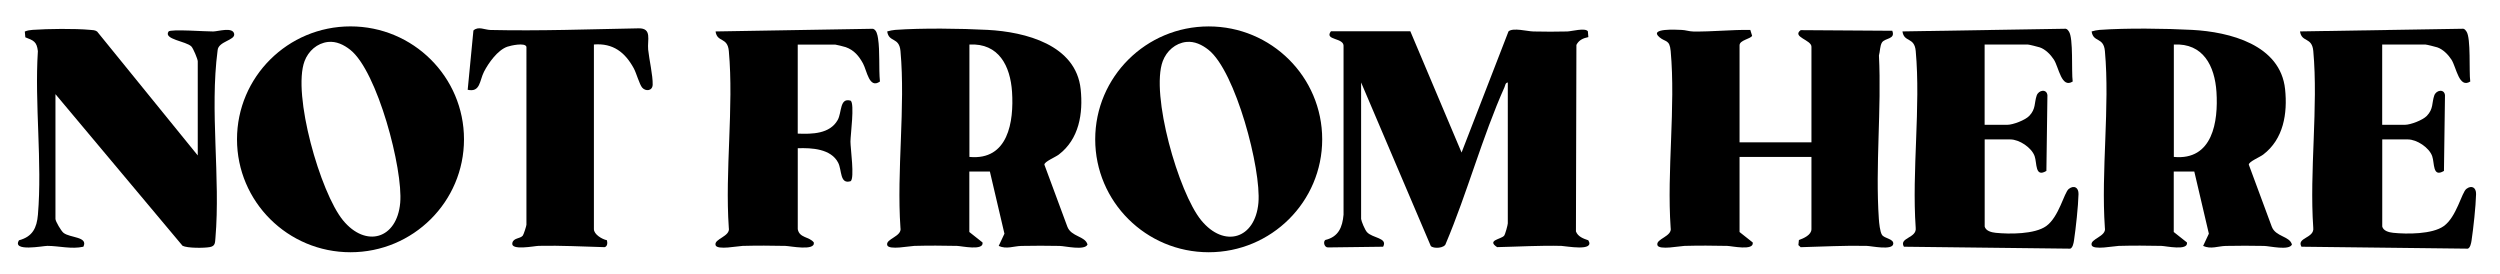 <svg xmlns="http://www.w3.org/2000/svg" id="Layer_1" data-name="Layer 1" viewBox="0 0 851.57 93.18"><path d="M463.63,74.58c.14.97,1.3,3.7,1.99,4.48,1.87,2.1,7.18,1.91,5.51,4.98l-18.75.24c-1.26.06-1.78-1.91-.94-2.54,4.5-1.07,5.83-4.35,6.21-8.63V15.89c.38-3.19-6.72-2.03-4.3-5.23h27.05s17.45,41.3,17.45,41.3l15.99-41.27c1.54-1.36,6.37-.01,8.48.03,3.79.08,7.75.11,11.54,0,1.5-.05,6.11-1.34,7.01-.06l.17,1.98c-1.76.36-3.23.99-4.07,2.66l-.16,63.53c.67,1.79,2.53,2.45,4.21,3.02,2.43,3.94-7.68,1.95-9.15,1.91-7.32-.19-14.61.27-21.91.42-3.64-2.36,1.3-2.65,2.38-3.88.39-.44,1.26-3.74,1.26-4.22V28.09c-.88.13-.86,1-1.13,1.61-7.57,16.95-12.69,36.03-19.97,53.22-.36,1.71-4.31,1.86-5.14.86l-23.73-55.69v46.49Z"></path><path d="M592.56,79.05l4.47,3.54c.52,2.95-7.21,1.2-8.7,1.17-4.75-.11-9.79-.13-14.54,0-1.59.04-8.69,1.49-9.22-.24-.66-2.19,5.15-2.93,4.5-5.94-1.34-19.39,1.75-41.08.01-60.19-.36-3.98-1.75-2.98-3.79-4.68-3.85-3.21,5.9-2.58,7.53-2.52,1.33.04,2.53.52,3.95.54,6.51.1,12.93-.63,19.43-.54l.62,2c-.54,1.09-4.28,1.46-4.28,3.24v33.06h24.49V15.91c0-2.34-6.76-3.31-3.67-5.64l31.2.21c1.18,2.95-2.48,2.41-3.5,3.98-.71,1.1-.66,3.14-1.04,4.44.92,18.21-1.26,37.64-.03,55.7.09,1.36.38,4.34,1.07,5.4.82,1.26,3.98,1.31,3.84,3.04-.19,2.36-7.42.75-9.11.71-7.5-.17-14.96.27-22.43.45l-.78-.72.18-1.72c1.58-.56,4.27-1.72,4.27-3.7v-24.61h-24.49v25.6Z"></path><path d="M330.21,79.05l4.47,3.54c.52,2.95-7.22,1.2-8.7,1.17-4.75-.11-9.79-.13-14.54,0-1.59.04-8.69,1.49-9.22-.24-.66-2.19,5.15-2.93,4.5-5.94-1.34-19.4,1.74-41.07.01-60.19-.44-4.89-3.98-2.83-4.52-6.68.91-.25,1.76-.46,2.72-.53,9.04-.66,22.4-.49,31.53,0,12.76.69,30.06,5.04,31.65,20.22.86,8.25-.52,16.99-7.48,22.27-1.15.87-4.93,2.41-4.88,3.42l7.81,21.09c1.31,3.53,6.11,3.19,6.88,6.12-.96,2.12-7.57.51-9.5.47-4.32-.08-8.72-.1-13.04,0-2.61.06-5.06,1.21-7.71,0l1.95-4.17-4.96-21.17h-7v20.63ZM330.21,53.45c13.24,1.27,15.18-12.02,14.52-22.15-.58-8.8-4.49-16.67-14.52-16.13v38.28Z"></path><path d="M740.47,79.05l4.47,3.54c.52,2.95-7.22,1.2-8.7,1.17-4.75-.11-9.79-.13-14.54,0-1.59.04-8.69,1.49-9.22-.24-.66-2.19,5.15-2.93,4.5-5.94-1.34-19.4,1.74-41.07.01-60.19-.44-4.89-3.98-2.83-4.52-6.68.91-.25,1.76-.46,2.72-.53,9.04-.66,22.4-.49,31.53,0,12.76.69,30.06,5.04,31.65,20.22.86,8.25-.52,16.99-7.48,22.27-1.15.87-4.93,2.41-4.88,3.42l7.81,21.09c1.31,3.53,6.11,3.19,6.88,6.12-.96,2.12-7.57.51-9.5.47-4.32-.08-8.72-.1-13.04,0-2.61.06-5.06,1.21-7.71,0l1.95-4.17-4.96-21.17h-7v20.63ZM740.47,53.45c13.24,1.27,15.18-12.02,14.52-22.15-.58-8.8-4.49-16.67-14.52-16.13v38.28Z"></path><path d="M158.05,47.46c0,21.24-17.31,38.46-38.66,38.46s-38.66-17.22-38.66-38.46S98.04,8.99,119.39,8.99s38.66,17.22,38.66,38.46ZM111.73,14.29c-3.72.41-6.69,3.1-7.98,6.5-4.25,11.27,5.35,44.85,13.1,54.27s18.36,6.4,19.47-5.96c1.02-11.42-7.76-44.86-17.03-52.15-2.16-1.7-4.74-2.97-7.56-2.66Z"></path><path d="M450.38,47.46c0,21.24-17.31,38.46-38.66,38.46s-38.66-17.22-38.66-38.46,17.31-38.46,38.66-38.46,38.66,17.22,38.66,38.46ZM404.06,14.29c-3.72.41-6.69,3.1-7.98,6.5-4.25,11.27,5.35,44.85,13.1,54.27,7.8,9.49,18.36,6.4,19.47-5.96,1.02-11.42-7.76-44.86-17.03-52.15-2.16-1.7-4.74-2.97-7.56-2.66Z"></path><path d="M67.36,52.95V20.88c0-.72-1.53-4.4-2.17-5.05-1.77-1.81-9.59-2.41-7.78-5.09.6-.9,12.96.03,15.22-.02,1.77-.04,6.65-1.61,7.13.8.45,2.24-5.46,2.52-5.64,5.65-2.71,20.61,1.01,43.31-.74,63.9-.14,1.61-.05,2.74-1.87,3.09-1.95.37-7.69.4-9.33-.44L18.89,32.07v42.51c0,.8,1.94,4.1,2.74,4.73,2.25,1.78,8.49,1.25,6.77,4.73-4.07.91-8.29-.28-12.27-.29-1.45,0-12.14,2.13-9.66-1.9,4.64-1.25,6.07-4.22,6.45-8.74,1.5-17.81-1.16-37.67-.02-55.7-.36-3.2-1.44-3.63-4.27-4.7l-.18-1.97c.86-.37,1.74-.5,2.68-.57,5.19-.37,14.42-.47,19.53,0,.85.08,1.69.04,2.42.57l34.28,42.21Z"></path><path d="M676.01,77.06c.34,1.61,2.34,2.09,3.75,2.24,4.73.49,13.3.51,17.21-2.27,4.4-3.13,6.11-11.45,7.73-12.69,1.8-1.38,3.36-.45,3.3,1.78-.1,4.15-.92,11.67-1.55,15.87-.13.84-.43,2.43-1.27,2.71l-56.66-.66c-1.78-3.12,4.5-2.88,4.02-6.47-1.34-19.4,1.74-41.07.01-60.19-.44-4.89-3.98-2.83-4.52-6.68l55.62-.91c.53.13.78.51,1.07.93,1.59,2.25.82,13.69,1.3,17.05-3.86,2.45-4.69-4.8-6.42-7.48-1.09-1.68-2.89-3.52-4.81-4.16-.6-.2-3.67-.96-4.03-.96h-14.74v27.34h7.75c1.91,0,6.05-1.58,7.45-3.03,2.3-2.4,1.67-4.44,2.53-6.93.67-1.95,3.45-2.34,3.66-.1l-.35,25.77c-3.95,2.36-3.15-2.63-4.01-5.04-1.05-2.94-5.24-5.69-8.27-5.69h-8.74v29.58Z"></path><path d="M811.43,77.06c.34,1.61,2.34,2.09,3.75,2.24,4.73.49,13.3.51,17.21-2.27,4.4-3.13,6.11-11.45,7.73-12.69,1.8-1.38,3.36-.45,3.3,1.78-.1,4.15-.92,11.67-1.55,15.87-.13.84-.43,2.43-1.27,2.71l-56.66-.66c-1.78-3.12,4.5-2.88,4.02-6.47-1.34-19.4,1.74-41.07.01-60.19-.44-4.89-3.98-2.83-4.52-6.68l55.62-.91c.53.13.78.51,1.07.93,1.59,2.25.82,13.69,1.3,17.05-3.86,2.45-4.69-4.8-6.42-7.48-1.09-1.68-2.89-3.52-4.81-4.16-.6-.2-3.67-.96-4.03-.96h-14.74v27.34h7.75c1.91,0,6.05-1.58,7.45-3.03,2.3-2.4,1.67-4.44,2.53-6.93.67-1.95,3.45-2.34,3.66-.1l-.35,25.77c-3.95,2.36-3.15-2.63-4.01-5.04-1.05-2.94-5.24-5.69-8.27-5.69h-8.74v29.58Z"></path><path d="M271.74,78.06c.54,3.06,3.93,2.5,5.47,4.53.53,3.01-8.12,1.2-9.7,1.17-4.77-.11-9.77-.13-14.54,0-1.59.04-8.69,1.49-9.22-.24-.66-2.19,5.15-2.93,4.5-5.94-1.34-19.4,1.74-41.07.01-60.19-.44-4.89-3.98-2.83-4.52-6.68l53.62-.91c1.23.37,1.54,2.12,1.72,3.27.69,4.4.21,10.16.65,14.7-3.67,2.59-4.4-3.63-5.76-6.14s-3.06-4.58-5.89-5.57c-.51-.18-3.33-.88-3.61-.88h-12.74v30.33c4.84.19,10.9.14,13.6-4.62,1.47-2.6.62-7.72,4.43-6.6,1.39,1-.07,11.7-.07,13.96s1.45,12.47.07,13.46c-3.75,1.16-2.94-3.72-4.25-6.28-2.44-4.77-9.03-5.11-13.77-4.94v27.59Z"></path><path d="M179.3,15.91c-.46-1.48-5.31-.41-6.49,0-3.29,1.15-6.39,5.5-7.94,8.51s-1.22,7.13-5.56,6.16l1.95-20.19c1.65-1.56,3.86-.22,5.78-.18,16.82.38,33.75-.25,50.49-.56,4.67-.09,2.92,4.02,3.25,7.24.35,3.38,1.63,8.88,1.54,11.94-.06,2.18-2.39,2.37-3.57,1.02-.92-1.05-1.99-4.98-2.87-6.59-2.98-5.44-7.03-8.62-13.58-8.11v62.89c0,1.82,2.79,3.45,4.43,3.79.23.87.22,2.04-.75,2.36-7.48-.19-14.94-.62-22.44-.45-1.49.03-9.66,1.73-9.02-.99.42-1.78,2.58-1.37,3.54-2.47.32-.37,1.26-3.35,1.26-3.72V15.91Z"></path></svg>
